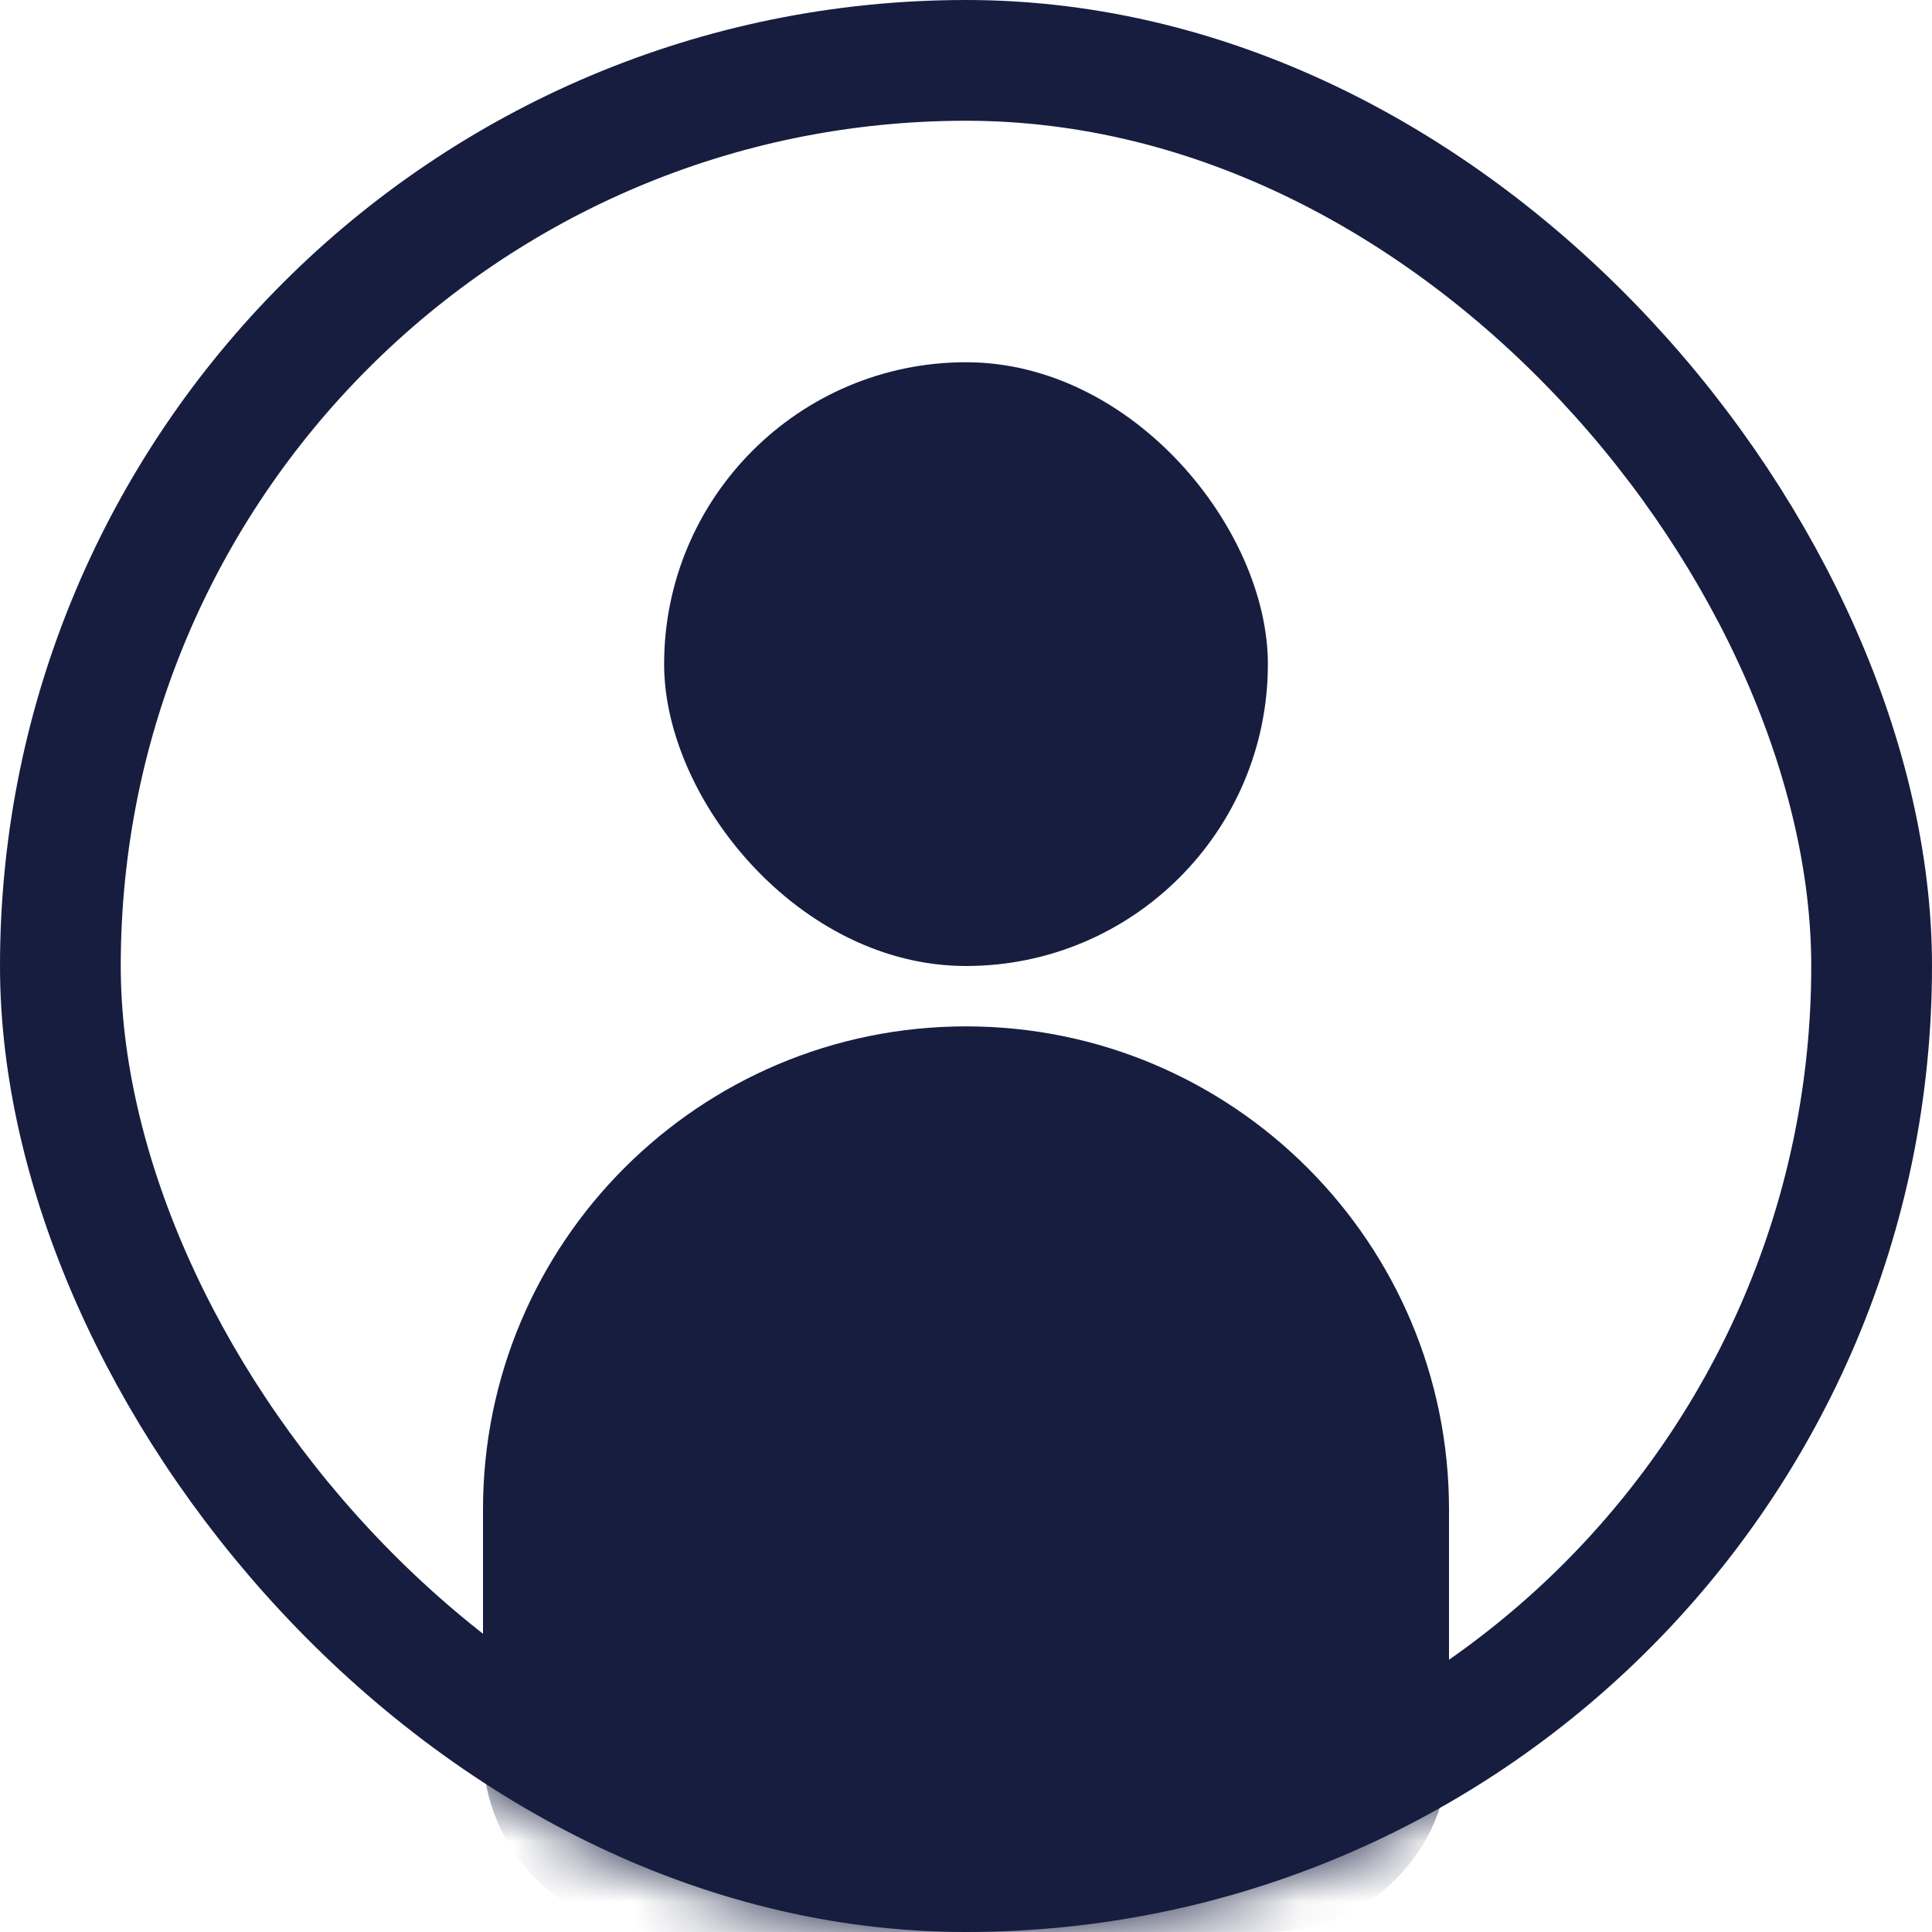 <svg width="32" height="32" viewBox="0 0 32 32" fill="none" xmlns="http://www.w3.org/2000/svg">
<rect x="11" y="6" width="10" height="10" rx="5" fill="#161D3F"/>
<mask id="mask0" mask-type="alpha" maskUnits="userSpaceOnUse" x="0" y="0" width="32" height="32">
<rect width="32" height="32" rx="16" fill="#C4C4C4"/>
</mask>
<g mask="url(#mask0)">
<path d="M8 25C8 20.582 11.582 17 16 17C20.418 17 24 20.582 24 25V29C24 30.657 22.657 32 21 32H11C9.343 32 8 30.657 8 29L8 25Z" fill="#161D3F"/>
</g>
<rect x="1" y="1" width="30" height="30" rx="15" stroke="#161D3F" stroke-width="2"/>
</svg>

